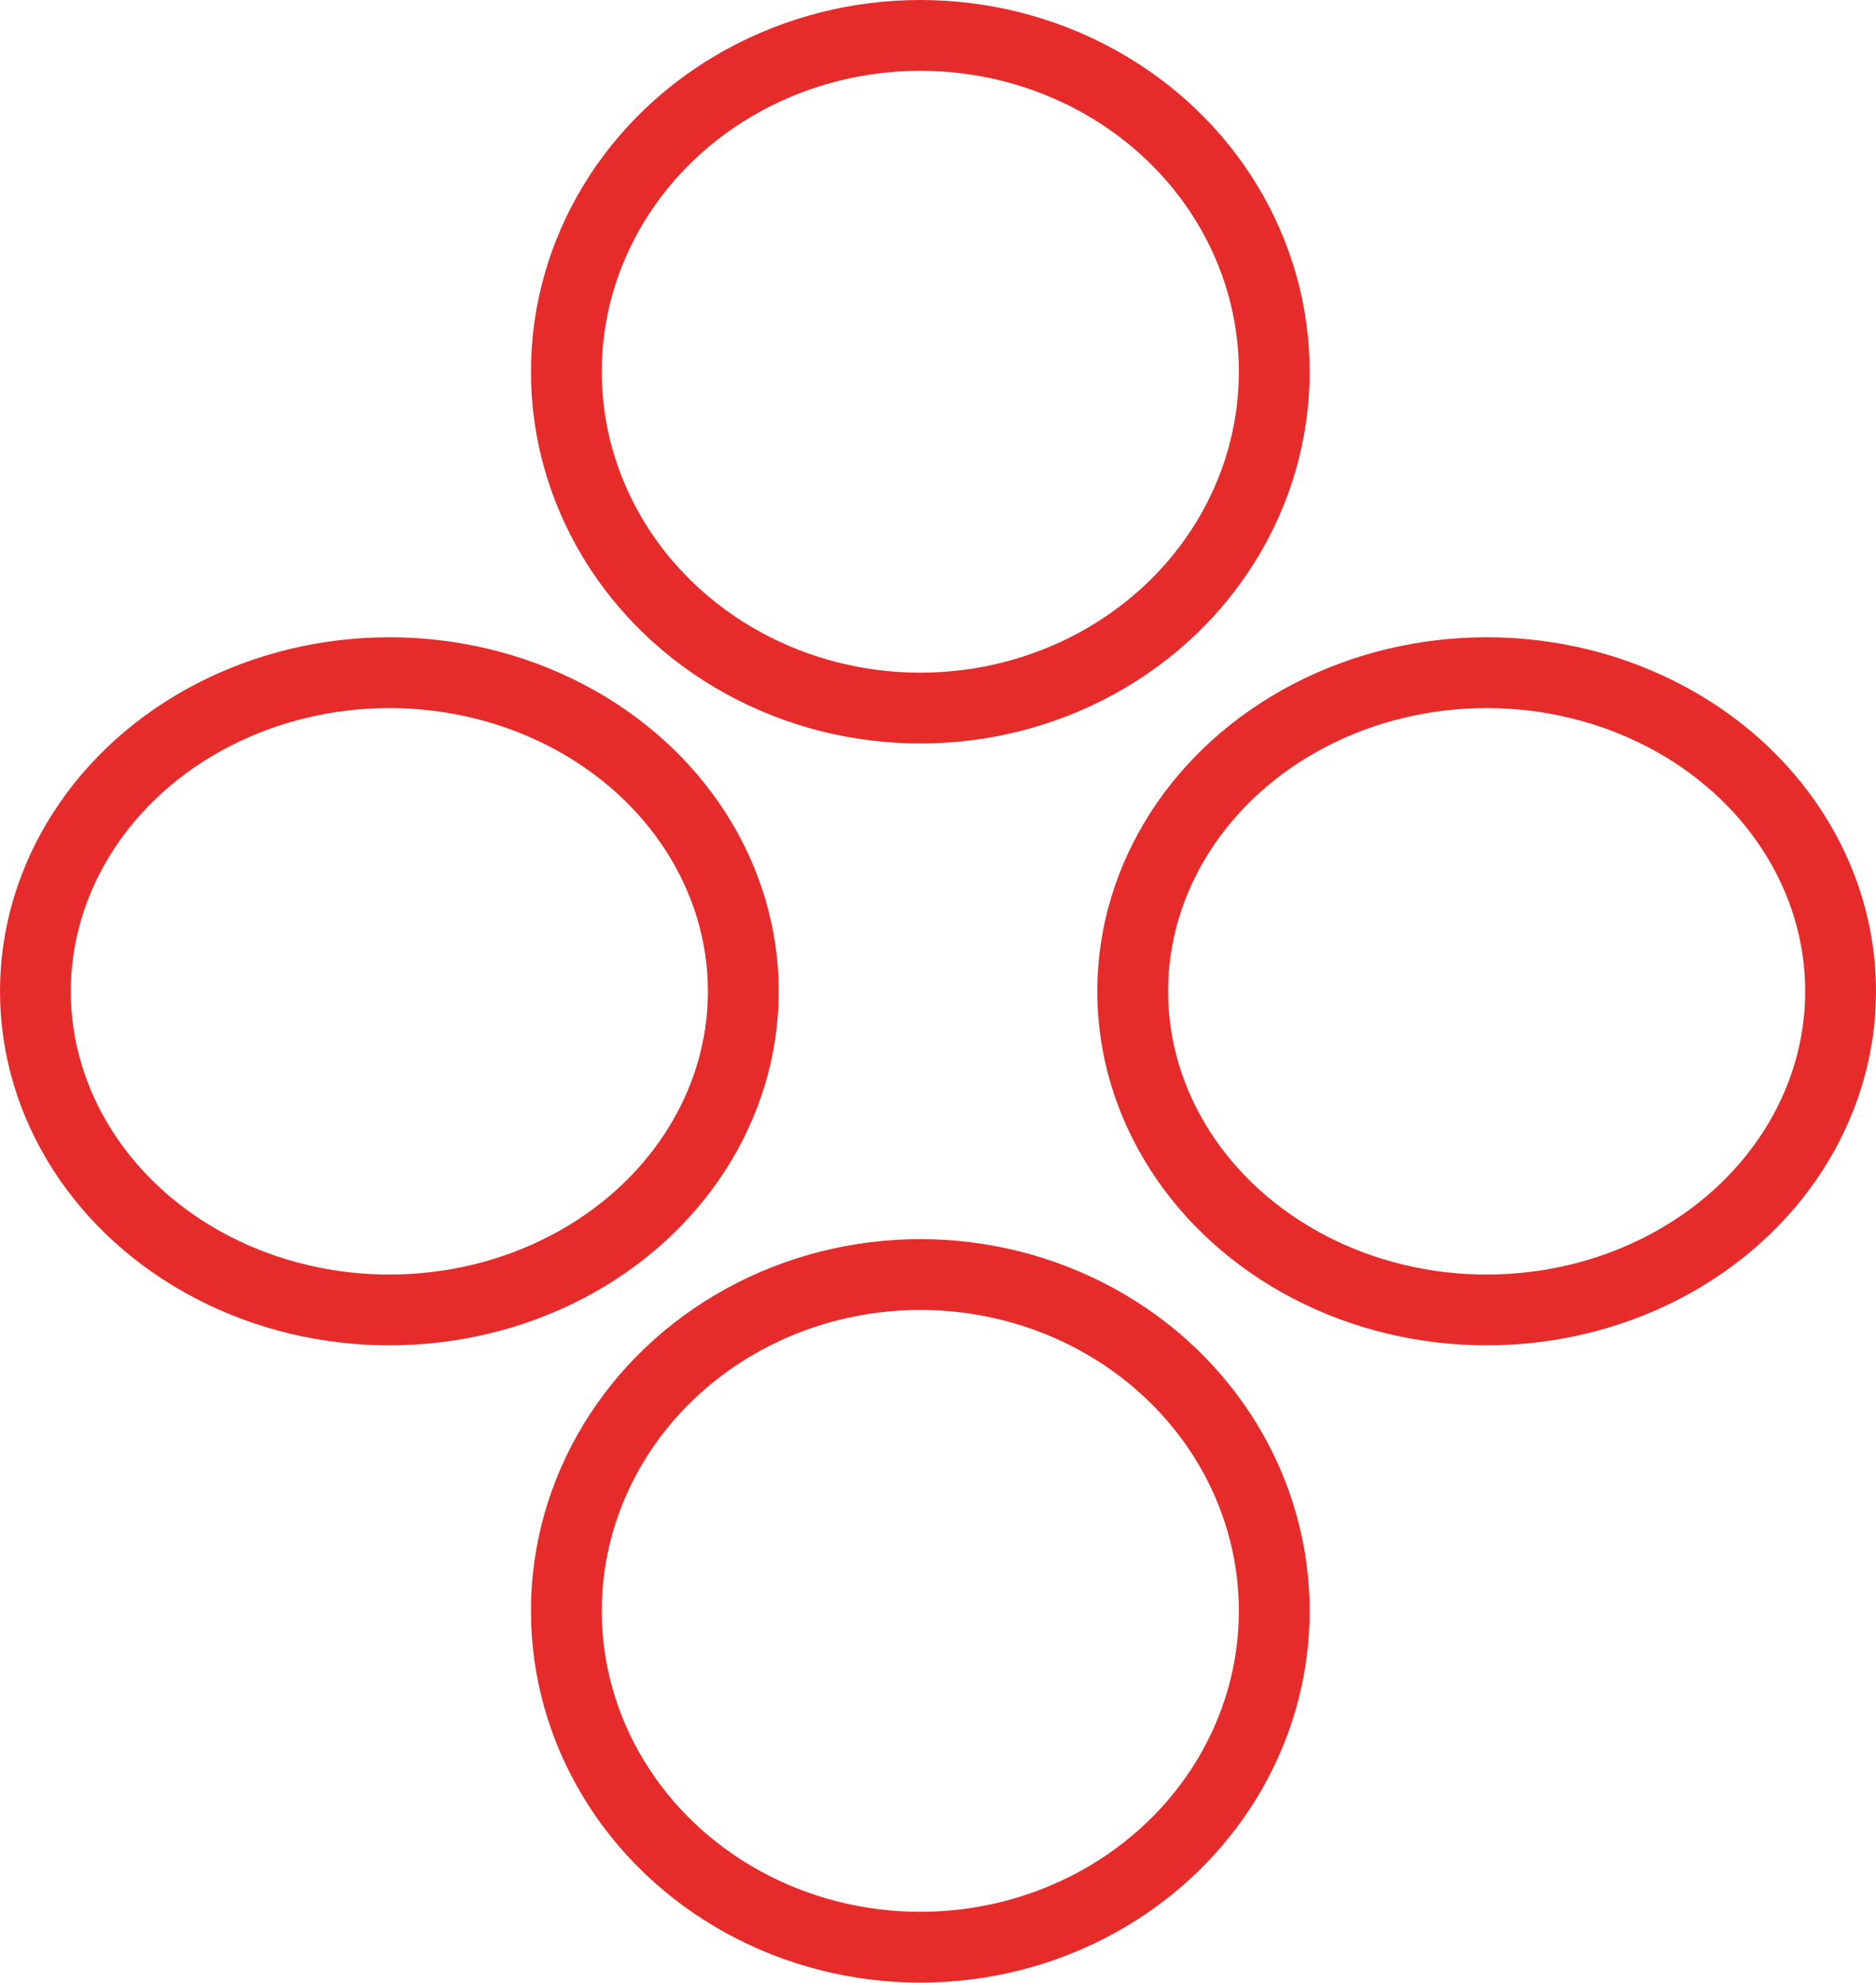 <svg xmlns="http://www.w3.org/2000/svg" width="53" height="56" viewBox="0 0 53 56">
  <g id="icon1" transform="translate(-5216.605 331.756)">
    <g id="Ellipse_82" data-name="Ellipse 82" transform="translate(5231.605 -331.756)" fill="none" stroke="#e62b2b" stroke-width="2">
      <ellipse cx="11" cy="10.5" rx="11" ry="10.5" stroke="none"/>
      <ellipse cx="11" cy="10.5" rx="10" ry="9.5" fill="none"/>
    </g>
    <g id="Ellipse_85" data-name="Ellipse 85" transform="translate(5231.605 -296.756)" fill="none" stroke="#e62b2b" stroke-width="2">
      <ellipse cx="11" cy="10.5" rx="11" ry="10.5" stroke="none"/>
      <ellipse cx="11" cy="10.5" rx="10" ry="9.5" fill="none"/>
    </g>
    <g id="Ellipse_86" data-name="Ellipse 86" transform="translate(5247.605 -313.756)" fill="none" stroke="#e62b2b" stroke-width="2">
      <ellipse cx="11" cy="10" rx="11" ry="10" stroke="none"/>
      <ellipse cx="11" cy="10" rx="10" ry="9" fill="none"/>
    </g>
    <g id="Ellipse_87" data-name="Ellipse 87" transform="translate(5216.605 -313.756)" fill="none" stroke="#e62b2b" stroke-width="2">
      <ellipse cx="11" cy="10" rx="11" ry="10" stroke="none"/>
      <ellipse cx="11" cy="10" rx="10" ry="9" fill="none"/>
    </g>
  </g>
</svg>

